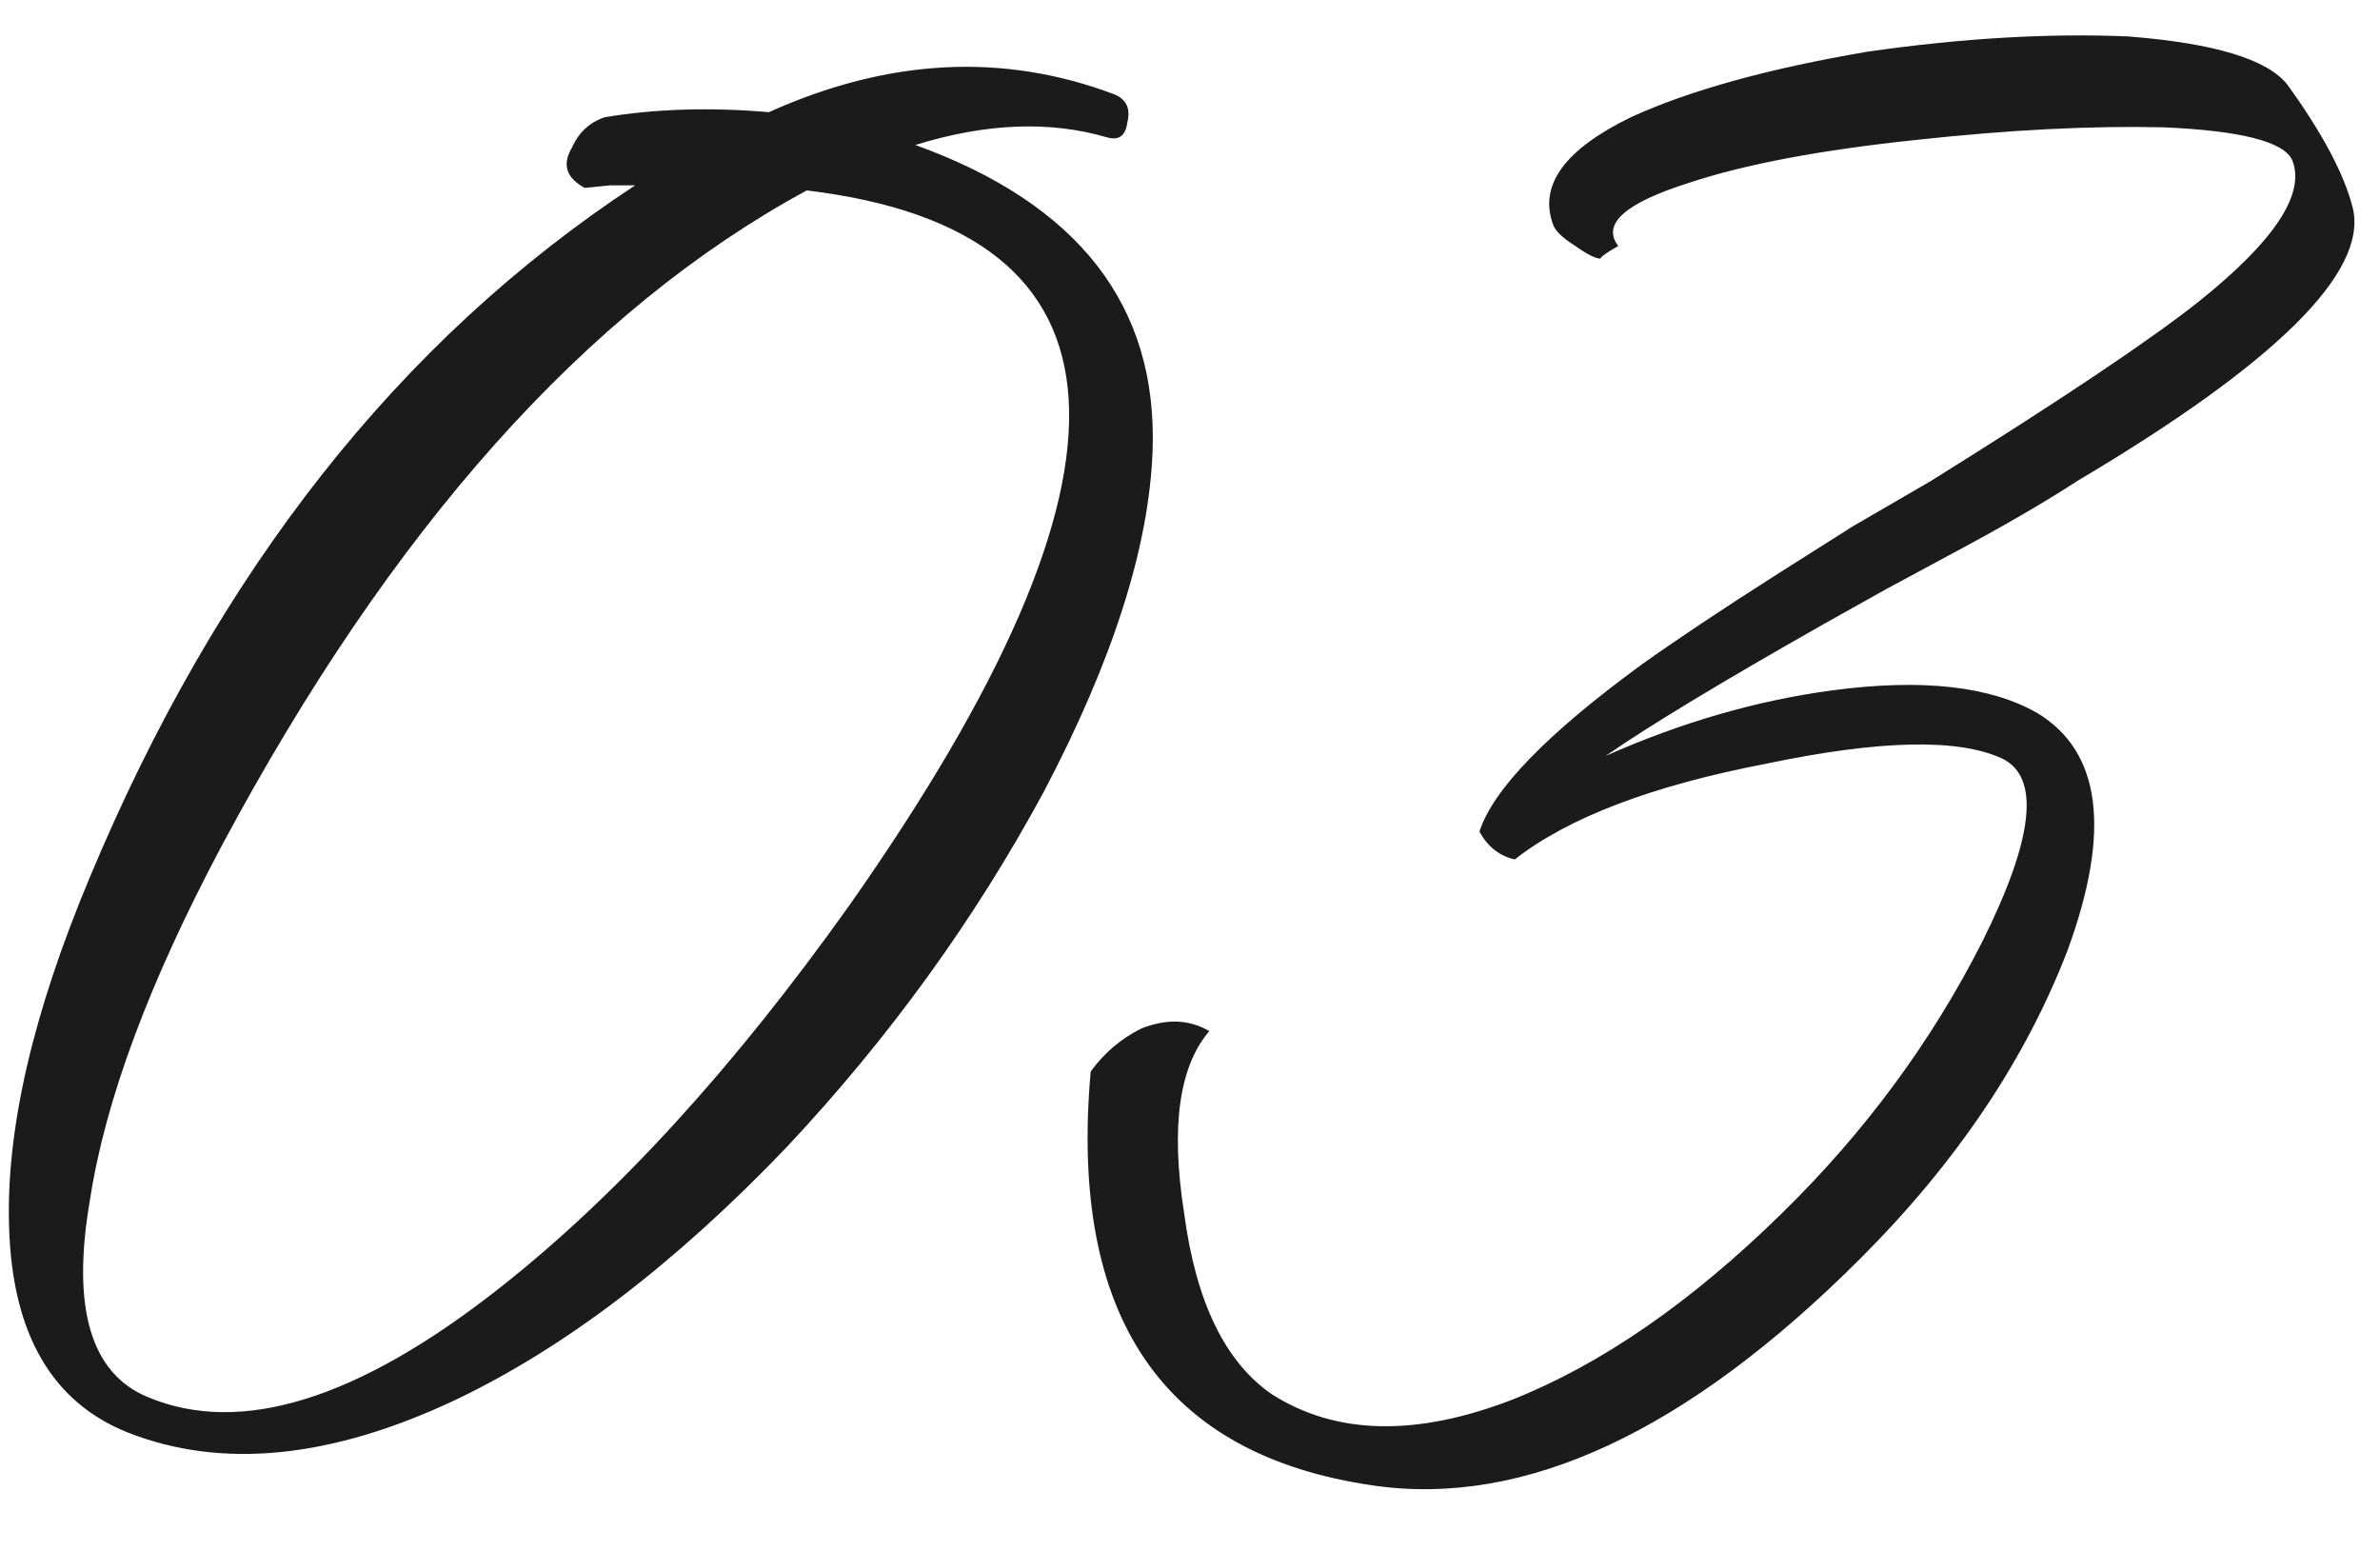 <?xml version="1.0" encoding="UTF-8"?> <svg xmlns="http://www.w3.org/2000/svg" width="66" height="43" viewBox="0 0 66 43" fill="none"><path d="M25.383 4.02C29.909 5.653 32.103 8.477 31.963 12.49C31.869 15.15 30.866 18.3 28.953 21.94C27.039 25.487 24.659 28.777 21.813 31.81C18.733 35.03 15.676 37.363 12.643 38.81C9.189 40.443 6.156 40.747 3.543 39.72C1.443 38.88 0.346 36.99 0.253 34.05C0.159 31.343 0.906 28.1 2.493 24.32C6.039 15.827 11.079 9.433 17.613 5.14H16.913L16.213 5.21C15.699 4.93 15.583 4.557 15.863 4.09C16.049 3.67 16.353 3.39 16.773 3.25C18.173 3.017 19.689 2.97 21.323 3.11C24.636 1.617 27.833 1.453 30.913 2.62C31.239 2.76 31.356 3.017 31.263 3.39C31.216 3.763 31.029 3.903 30.703 3.81C29.116 3.343 27.343 3.413 25.383 4.02ZM23.563 25.09C32.056 13.003 31.659 6.4 22.373 5.28C16.259 8.593 10.846 14.66 6.133 23.48C4.126 27.26 2.913 30.527 2.493 33.28C1.979 36.267 2.516 38.087 4.103 38.74C6.669 39.813 9.913 38.81 13.833 35.73C17.099 33.163 20.343 29.617 23.563 25.09ZM65.246 5.77C65.666 7.543 63.123 10.063 57.616 13.33C56.683 13.937 55.516 14.613 54.116 15.36L52.296 16.34L50.546 17.32C47.746 18.907 45.739 20.12 44.526 20.96C46.626 20.027 48.726 19.42 50.826 19.14C53.299 18.813 55.189 19.023 56.496 19.77C58.269 20.843 58.549 23.037 57.336 26.35C56.169 29.383 54.256 32.23 51.596 34.89C46.789 39.697 42.286 41.797 38.086 41.19C32.253 40.35 29.639 36.523 30.246 29.71C30.619 29.197 31.086 28.8 31.646 28.52C32.346 28.24 32.976 28.263 33.536 28.59C32.696 29.57 32.463 31.25 32.836 33.63C33.163 36.103 33.979 37.783 35.286 38.67C37.059 39.79 39.276 39.837 41.936 38.81C44.409 37.83 46.906 36.103 49.426 33.63C51.713 31.39 53.556 28.893 54.956 26.14C56.403 23.247 56.589 21.543 55.516 21.03C54.303 20.47 52.133 20.517 49.006 21.17C45.833 21.777 43.499 22.663 42.006 23.83C41.586 23.737 41.259 23.48 41.026 23.06C41.399 21.893 42.893 20.353 45.506 18.44C46.486 17.74 47.746 16.9 49.286 15.92L51.386 14.59L53.556 13.33C57.149 11.09 59.623 9.433 60.976 8.36C63.076 6.68 63.939 5.373 63.566 4.44C63.333 3.927 62.143 3.623 59.996 3.53C57.989 3.483 55.703 3.6 53.136 3.88C50.476 4.16 48.376 4.557 46.836 5.07C45.063 5.63 44.409 6.213 44.876 6.82C44.549 7.007 44.386 7.123 44.386 7.17C44.246 7.17 44.013 7.053 43.686 6.82C43.313 6.587 43.103 6.377 43.056 6.19C42.683 5.117 43.406 4.137 45.226 3.25C46.859 2.503 49.053 1.897 51.806 1.43C54.419 1.057 56.823 0.917 59.016 1.01C61.396 1.197 62.866 1.64 63.426 2.34C64.406 3.693 65.013 4.837 65.246 5.77Z" fill="#1B1B1B"></path></svg> 